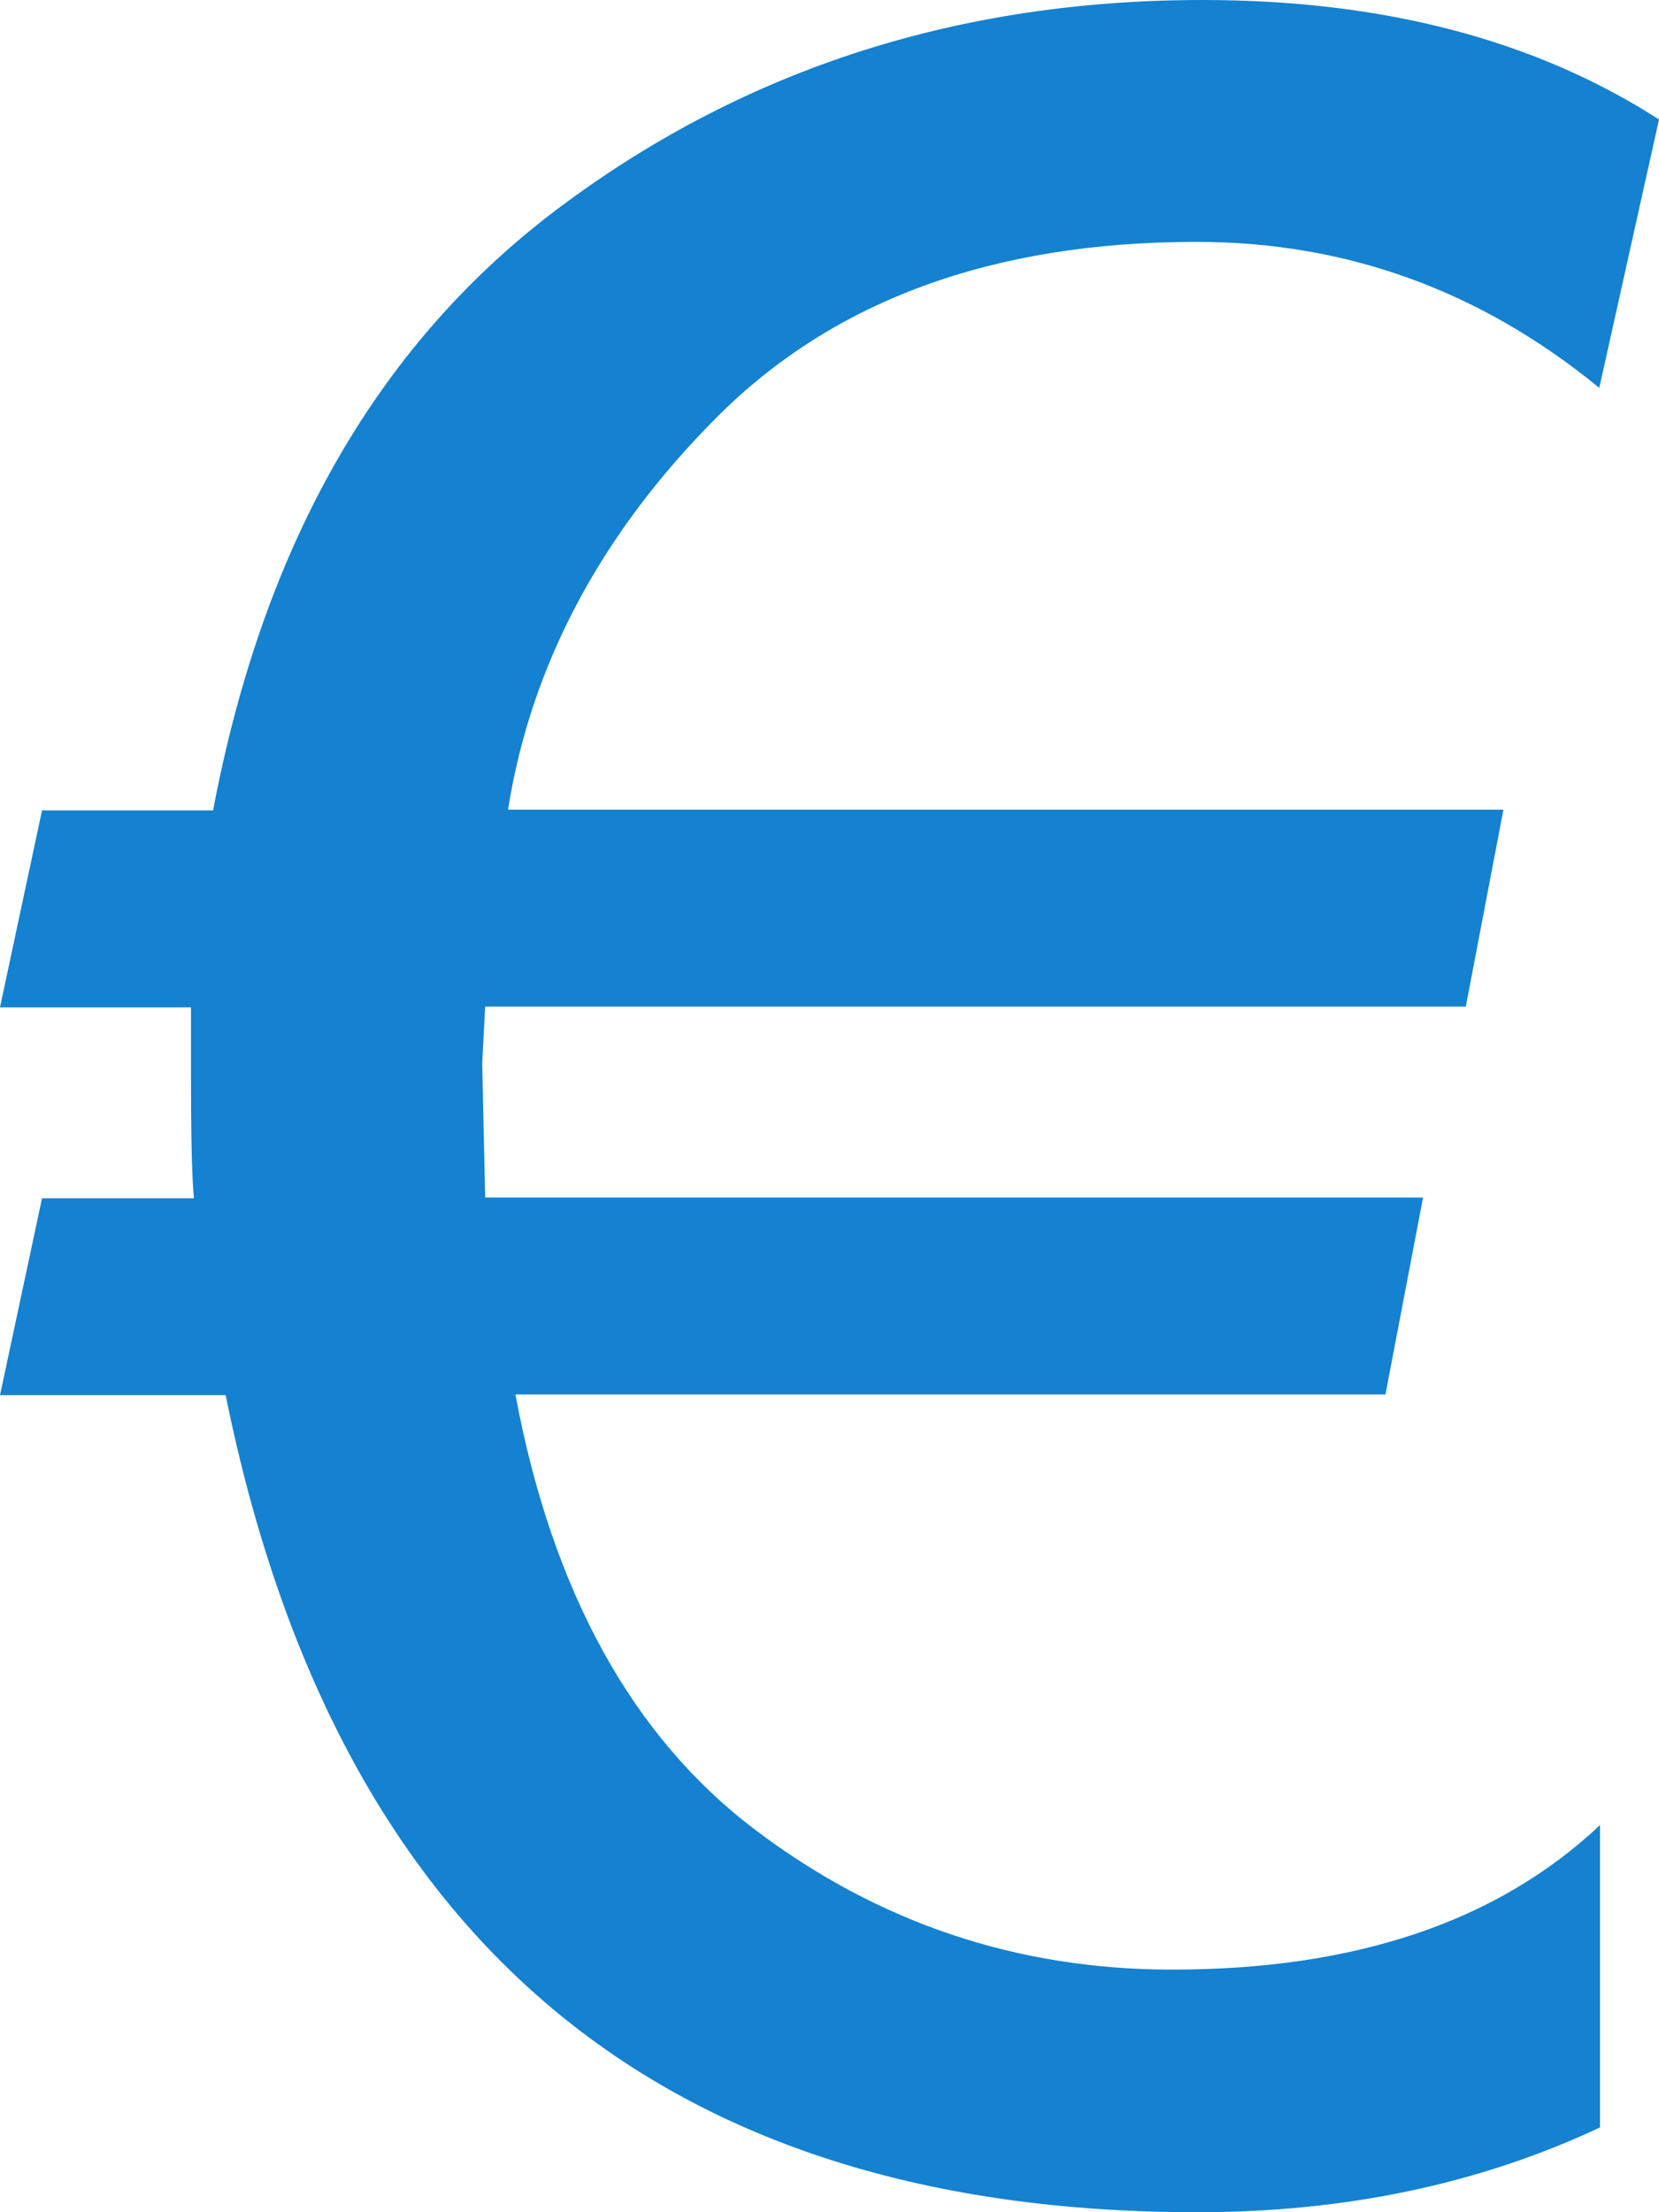 <?xml version="1.0" encoding="utf-8"?>
<svg version="1.1" id="Layer_1" xmlns="http://www.w3.org/2000/svg" xmlns:xlink="http://www.w3.org/1999/xlink" x="0px" y="0px" viewBox="0 0 225 300" style="enable-background:new 0 0 225 300;" xml:space="preserve">
<style type="text/css">.st0{fill:#1481D1;}</style>
<path class="st0" d="M225,16.2l-8.1,36.4c-16.1-13.2-34.3-19.8-54.6-19.8c-27.6,0-49.2,7.9-65,23.7S72,90.2,68.9,109.8h135
	l-5.1,26.7h-133l-0.4,7.7l0.4,18.2h127.2l-5.1,26.7H69.9c5,26.8,15.9,46.5,32.6,59.1c16.7,12.6,35.5,18.9,56.5,18.9
	c24.8,0,44.1-6.5,58-19.6v41c-16.4,7.7-34.6,11.5-54.6,11.5c-72.8,0-116.8-36.9-131.8-110.8H0l5.7-26.7h20.6
	c-0.3-3.2-0.4-9.1-0.4-17.8v-8.1H0l5.7-26.7h23.2C35.8,73.4,51.6,46,76.6,27.6C101.5,9.2,130.3,0,163.1,0
	C187.6,0,208.2,5.4,225,16.2z"/>
</svg>
